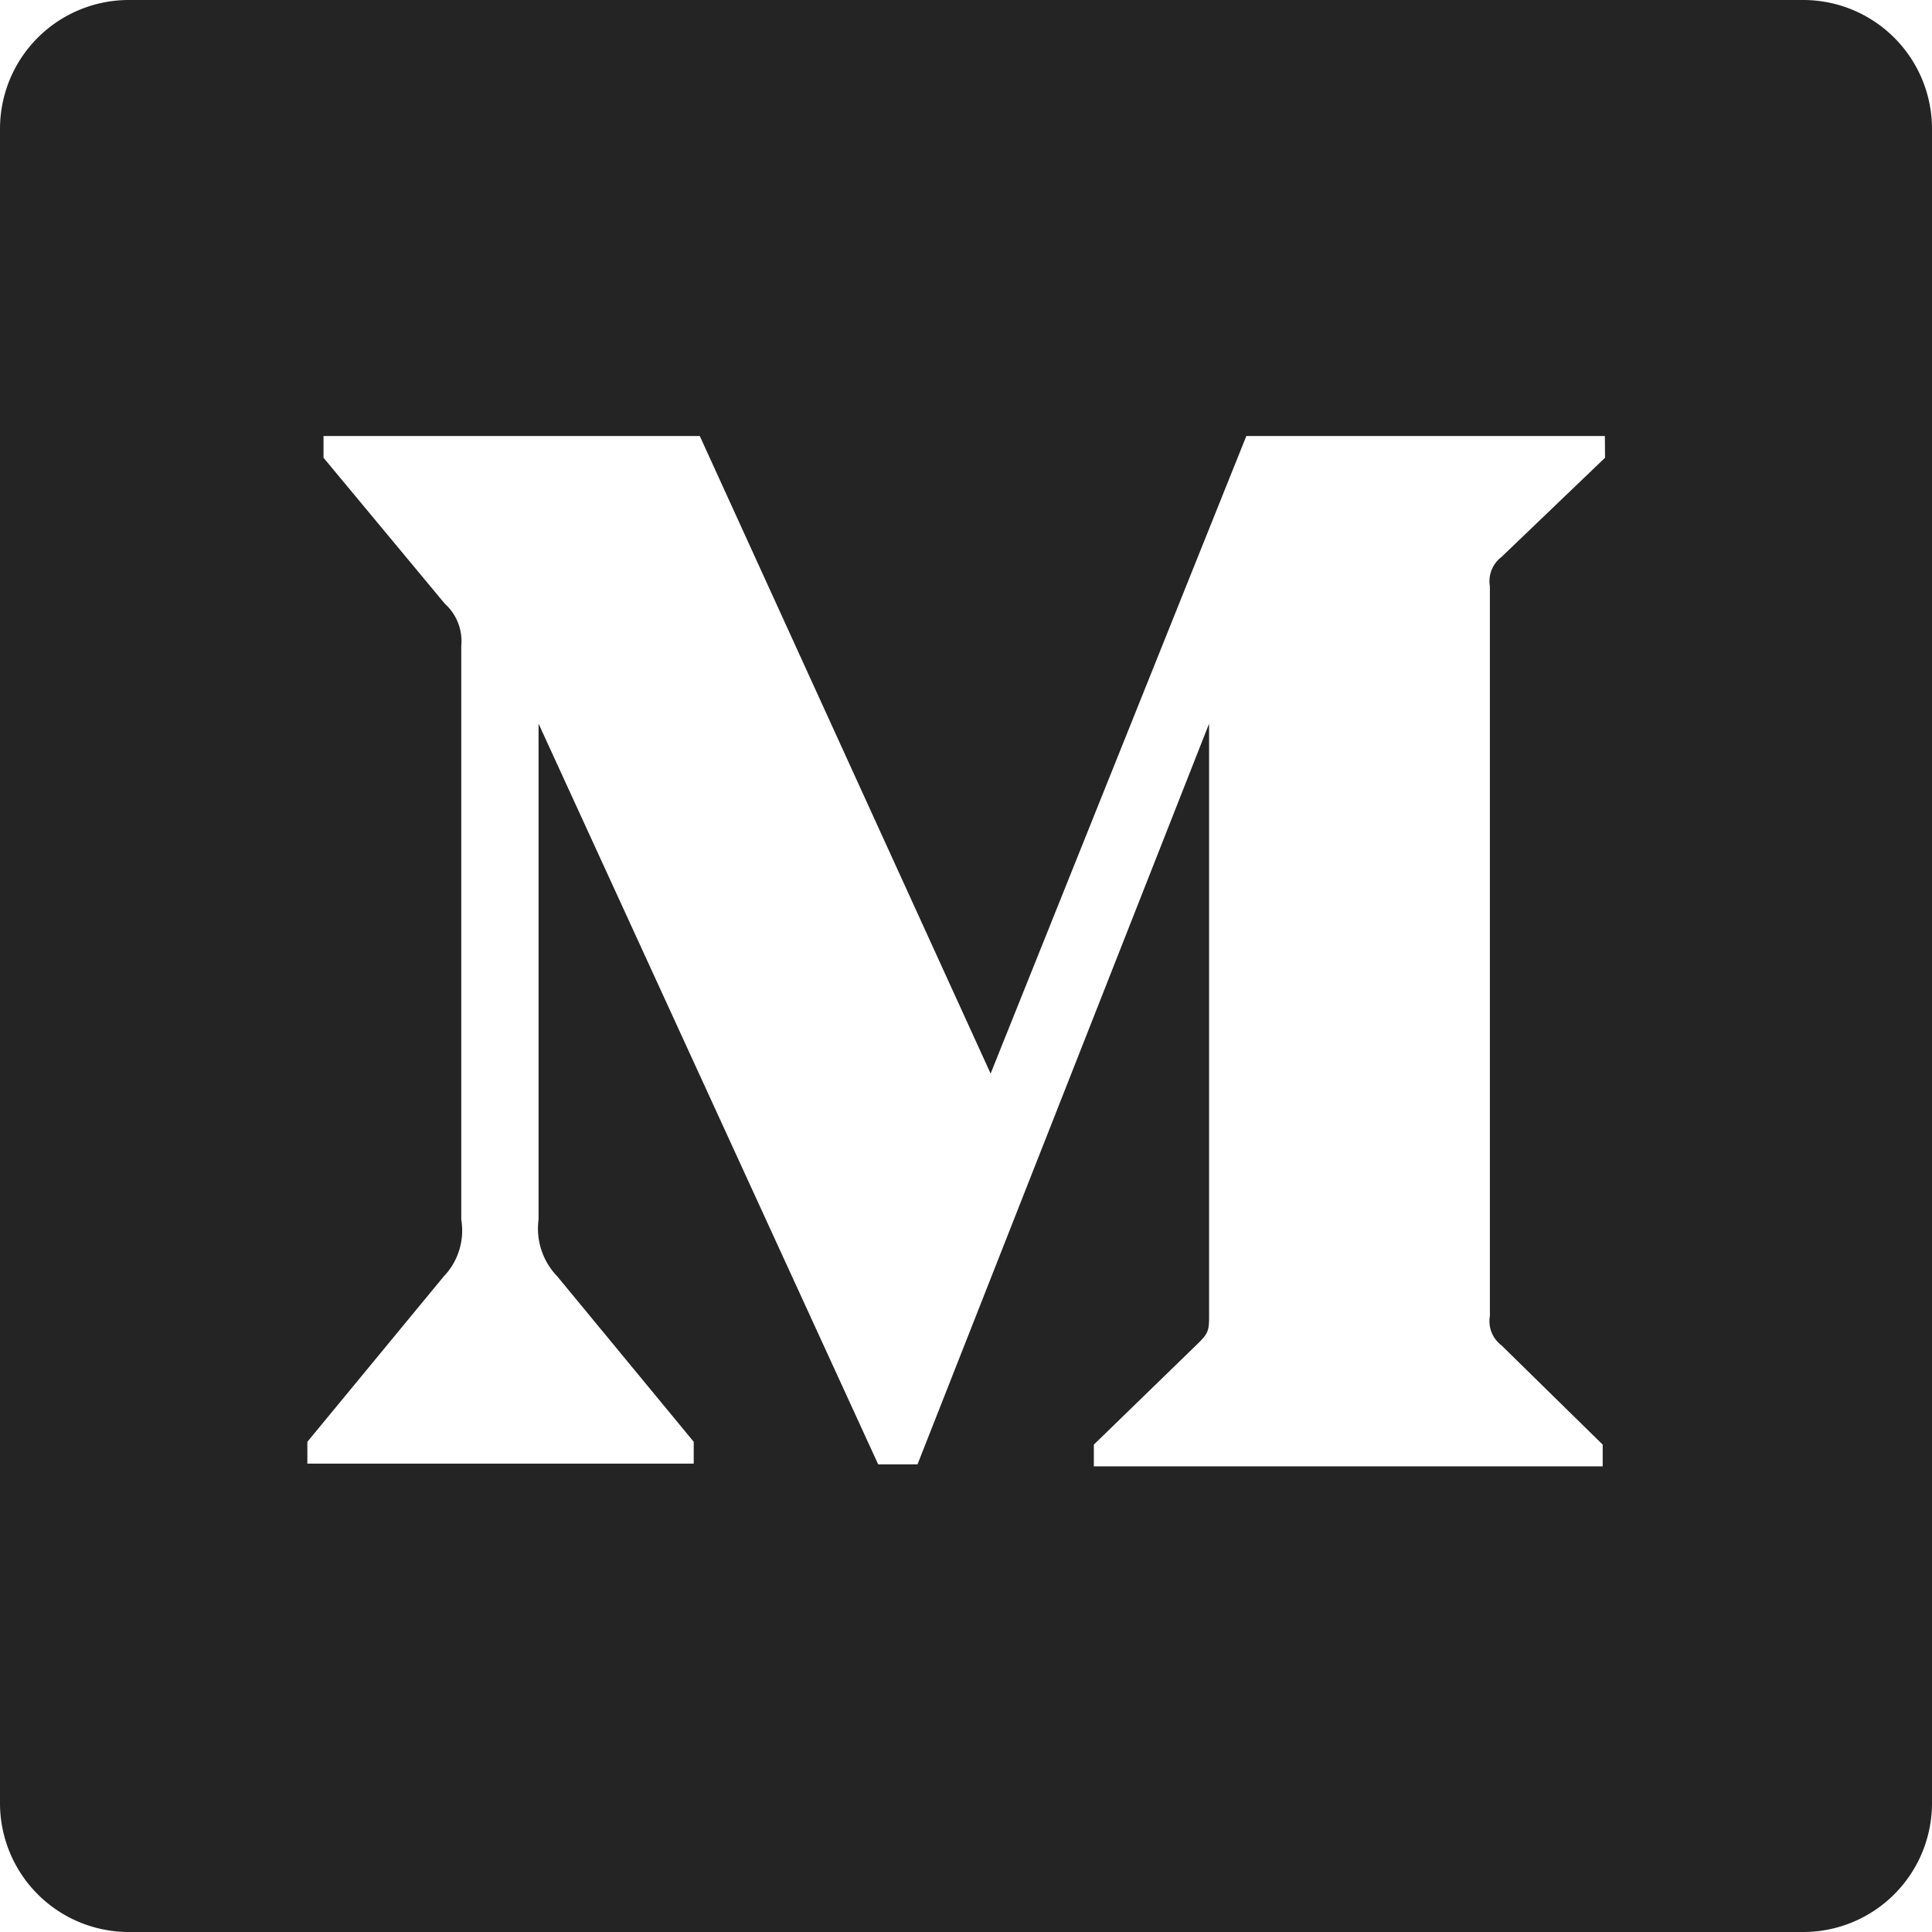 <svg xmlns="http://www.w3.org/2000/svg" width="88" height="88" viewBox="0 0 88 88">
  <path id="Path_1762" data-name="Path 1762" d="M83.133,1H6.867A5.867,5.867,0,0,0,1,6.867V83.133A5.867,5.867,0,0,0,6.867,89H83.133A5.867,5.867,0,0,0,89,83.133V6.867A5.867,5.867,0,0,0,83.133,1ZM74.107,21.85l-4.72,4.523a1.379,1.379,0,0,0-.525,1.326V60.949a1.376,1.376,0,0,0,.525,1.326L74,66.8v.991H50.823V66.8L55.6,62.16c.472-.469.472-.607.472-1.326V33.962L42.791,67.7H41L25.531,33.962V56.549a3.13,3.13,0,0,0,.857,2.593l6.21,7.53v.994H15v-.994l6.21-7.53a3.018,3.018,0,0,0,.8-2.593V30.424a2.288,2.288,0,0,0-.748-1.924l-5.526-6.65v-.991H32.874L46.121,49.9l11.648-29.04H74.1Z" transform="translate(-1 -1)" fill="#242424"/>
</svg>